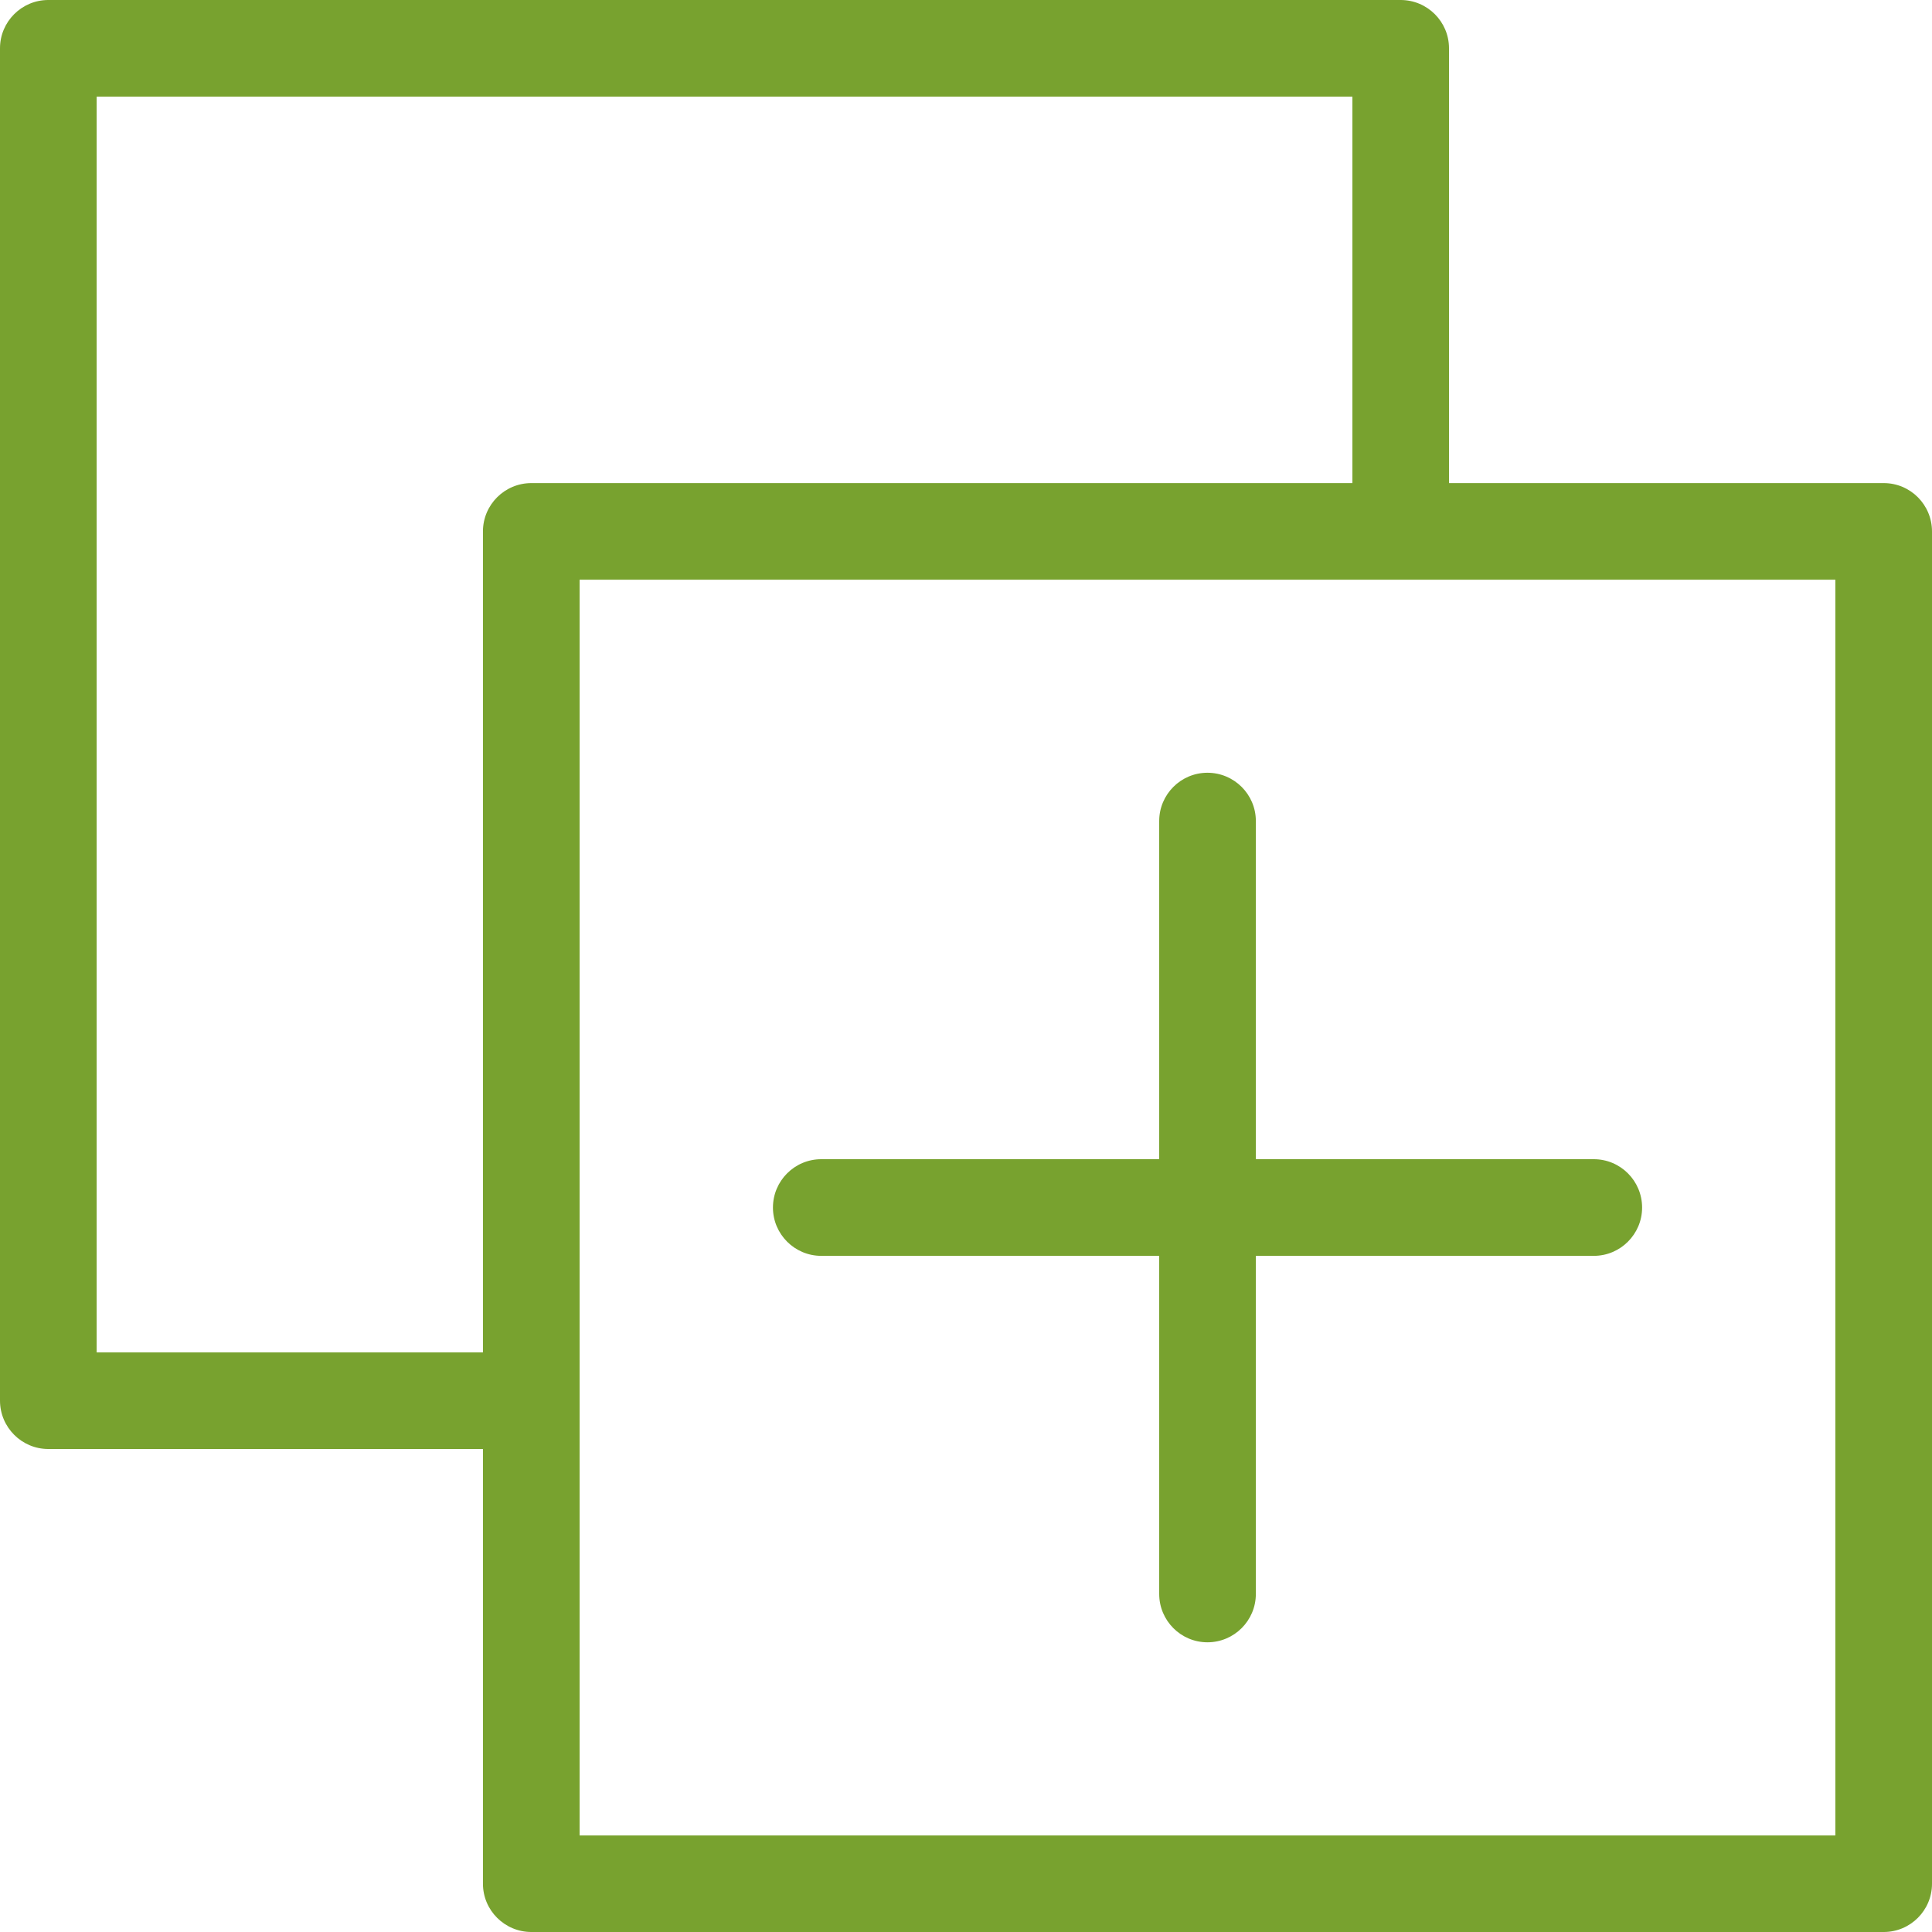 <svg width="40" height="40" viewBox="0 0 40 40" fill="none" xmlns="http://www.w3.org/2000/svg">
<path fill-rule="evenodd" clip-rule="evenodd" d="M0.999 0H28.999C29.551 0 30 0.448 30 0.999V10.002H39.001C39.552 10.002 40 10.449 40 11.003V39.001C40 39.552 39.552 40 39.001 40H11.001C10.449 40 9.999 39.552 9.999 39.001V30H0.999C0.45 30 0 29.551 0 28.999V0.999C0 0.448 0.45 0 0.999 0ZM17.003 26.001C16.451 26.001 16.003 25.551 16.003 25.002C16.003 24.448 16.451 24 17.003 24H24V16.999C24 16.447 24.448 15.999 24.999 15.999C25.551 15.999 26.001 16.447 26.001 16.999V24H32.998C33.55 24 33.998 24.448 33.998 25.002C33.998 25.551 33.55 26.001 32.998 26.001H26.001V33C26.001 33.554 25.551 34.002 24.999 34.002C24.448 34.002 24 33.554 24 33V26.001H17.003ZM28.999 12.002H12V38.001H37.999V12.002H28.999ZM28 2.001H2.001V28H9.999V11.003C9.999 10.449 10.449 10.002 11.001 10.002H28V2.001Z" fill="#78A22F"/>
</svg>
